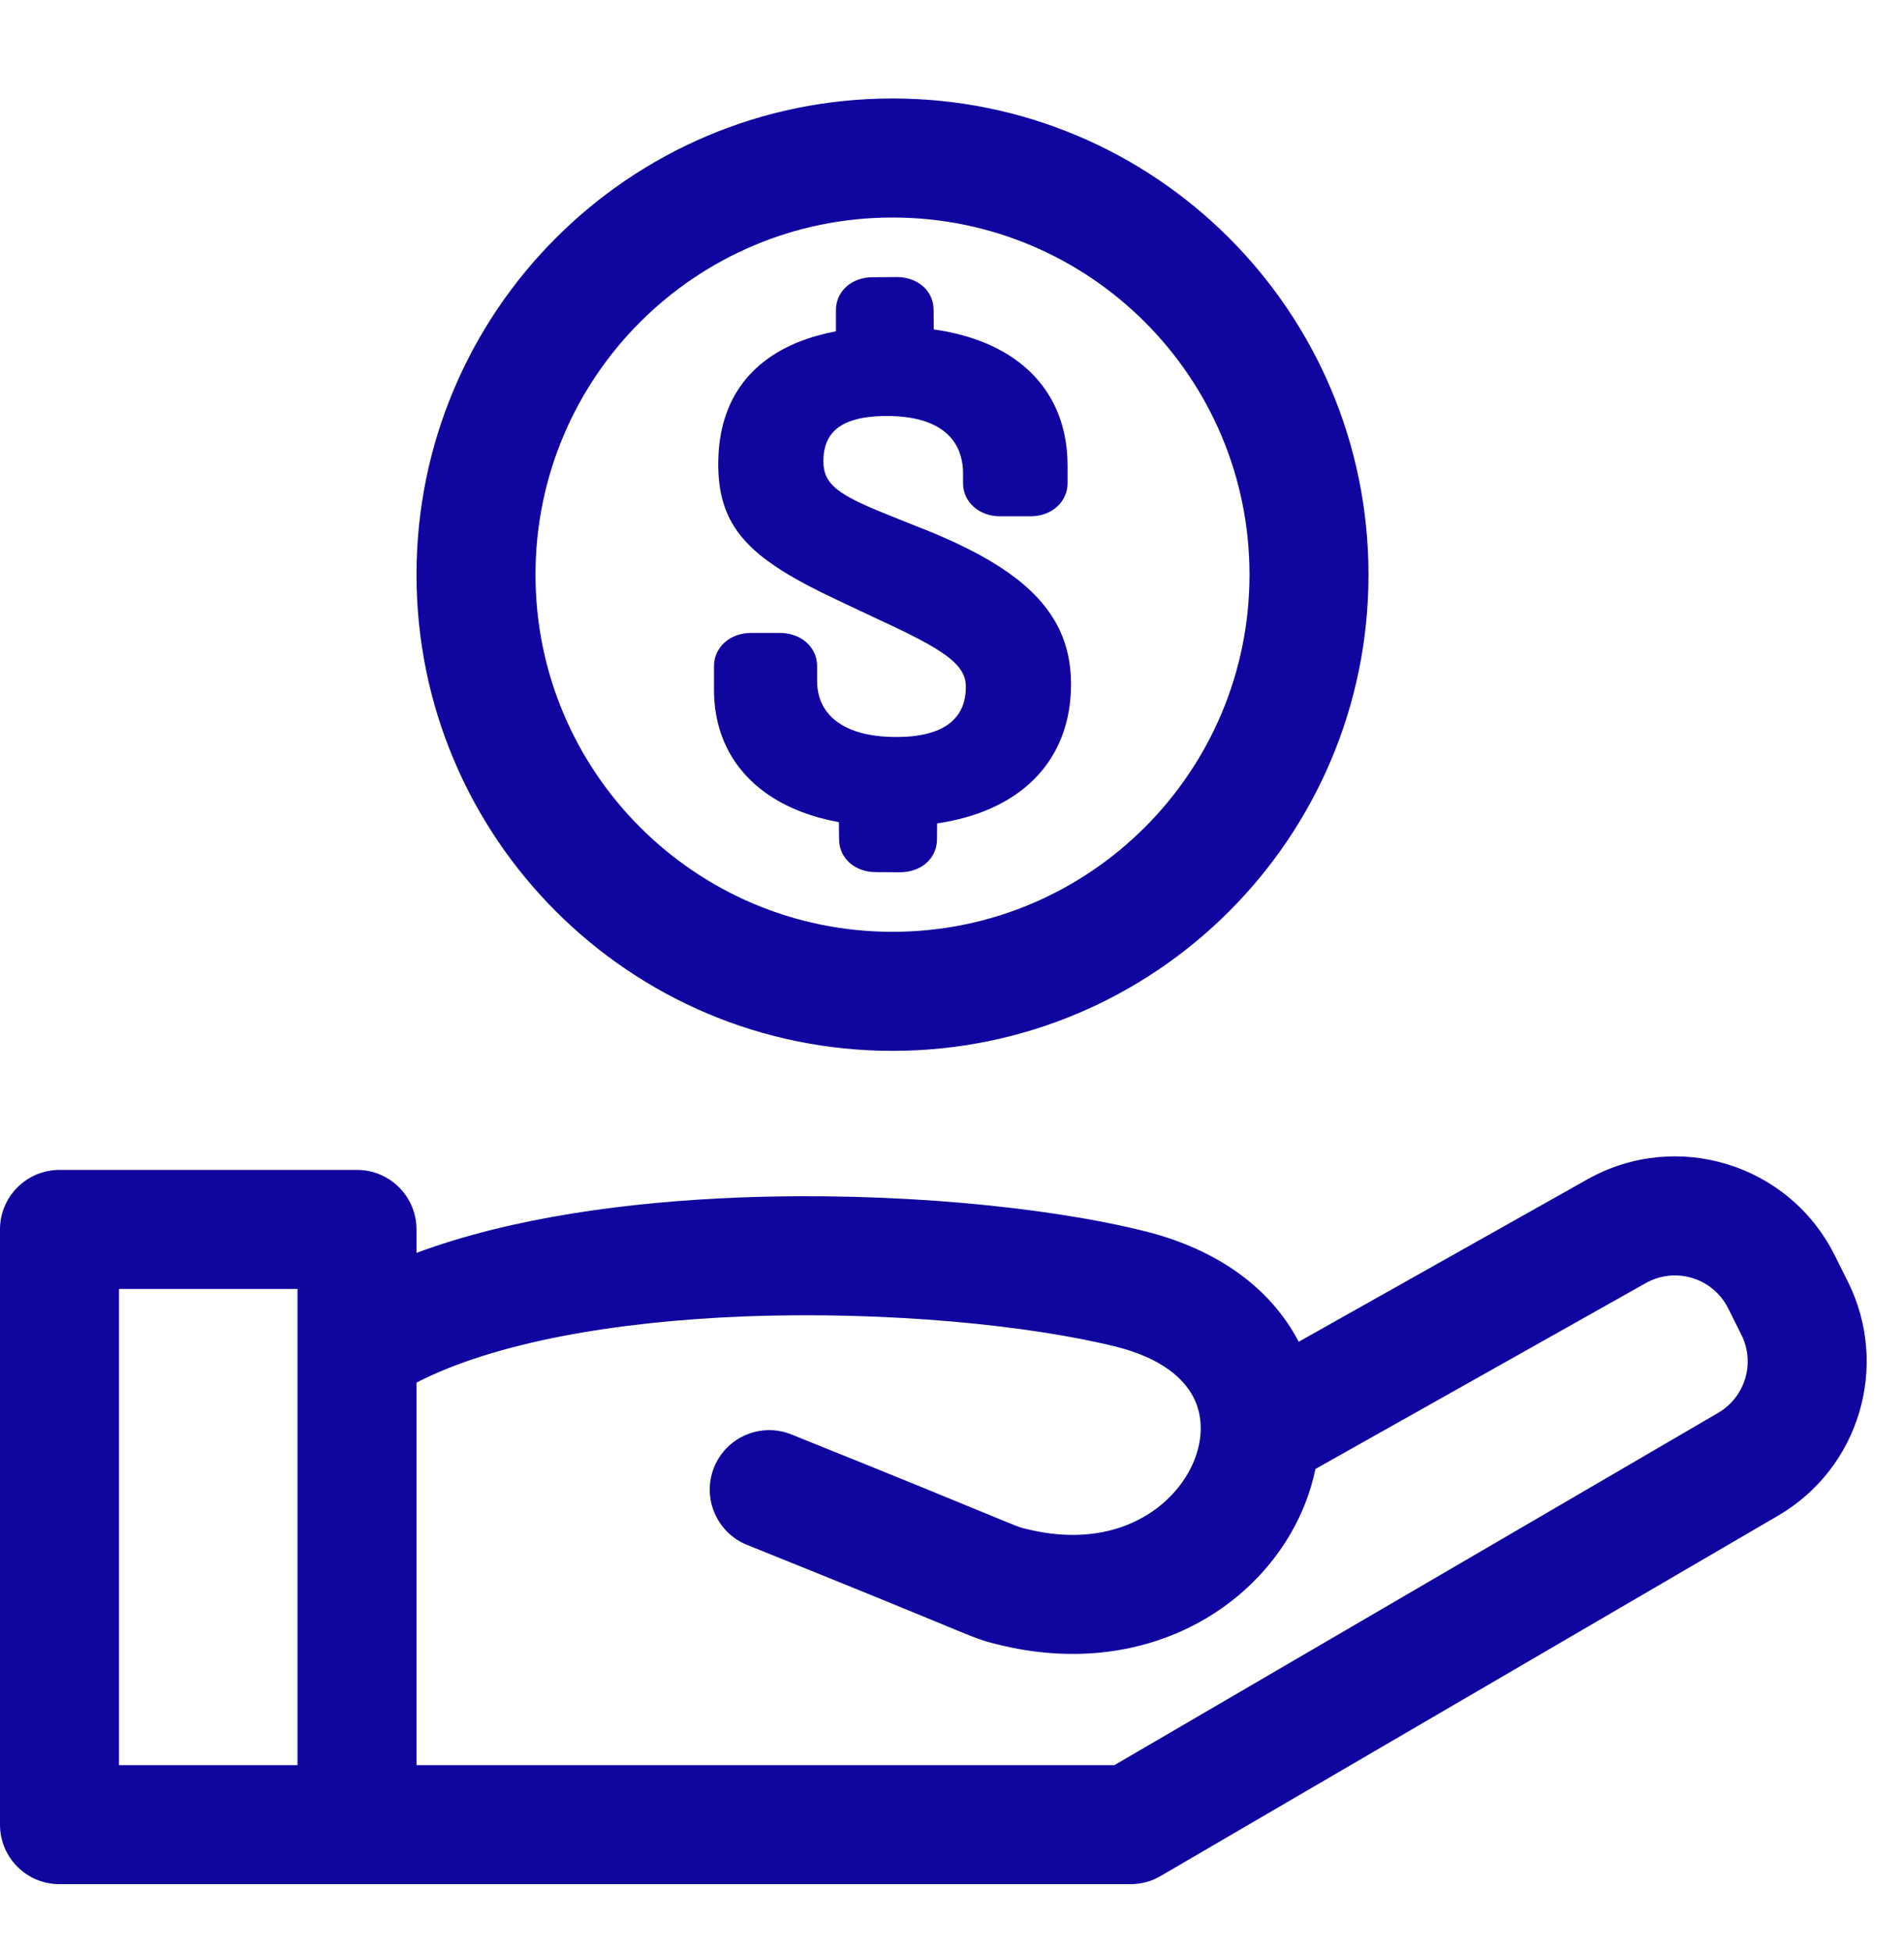 <svg width="40" height="41" viewBox="0 0 40 41" fill="none" xmlns="http://www.w3.org/2000/svg">
<path fill-rule="evenodd" clip-rule="evenodd" d="M34.575 26.945C35.197 26.595 35.986 26.836 36.306 27.475L36.584 28.031C36.879 28.62 36.665 29.337 36.096 29.67L23.412 37.068H20H8.75V29.034C10.377 28.198 12.899 27.751 15.641 27.645C18.666 27.529 21.669 27.837 23.447 28.281C24.429 28.527 24.875 28.968 25.066 29.33C25.263 29.705 25.285 30.176 25.089 30.667C24.704 31.63 23.466 32.584 21.553 32.106C21.537 32.102 21.523 32.099 21.512 32.096C21.424 32.075 21.413 32.073 20.764 31.805C20.136 31.546 18.966 31.063 16.625 30.123C15.985 29.866 15.256 30.177 15 30.818V30.818C14.744 31.459 15.056 32.187 15.697 32.444C18.025 33.379 19.187 33.859 19.809 34.115L19.897 34.152C20.522 34.41 20.615 34.448 20.947 34.531C24.034 35.303 26.546 33.756 27.411 31.595C27.507 31.354 27.583 31.103 27.636 30.848L34.575 26.945ZM27.284 28.177L33.349 24.766C35.217 23.715 37.584 24.441 38.542 26.357L38.82 26.913C39.704 28.681 39.063 30.833 37.355 31.829L24.38 39.398C24.189 39.51 23.971 39.568 23.75 39.568H20H7.5H1.25C0.56 39.568 0 39.009 0 38.318V25.818C0 25.128 0.56 24.568 1.25 24.568H7.5C8.19 24.568 8.75 25.128 8.75 25.818V26.311C10.758 25.563 13.221 25.237 15.545 25.147C18.749 25.024 21.996 25.341 24.053 25.856C25.571 26.235 26.688 27.044 27.278 28.166C27.28 28.17 27.282 28.174 27.284 28.177ZM6.25 37.068V27.068H2.5V37.068H6.25Z" fill="#10069F"/>
<path fill-rule="evenodd" clip-rule="evenodd" d="M26.25 12.068C26.25 16.21 22.892 19.568 18.75 19.568C14.608 19.568 11.25 16.21 11.25 12.068C11.25 7.926 14.608 4.568 18.75 4.568C22.892 4.568 26.25 7.926 26.25 12.068ZM28.75 12.068C28.75 17.591 24.273 22.068 18.75 22.068C13.227 22.068 8.75 17.591 8.75 12.068C8.75 6.546 13.227 2.068 18.75 2.068C24.273 2.068 28.75 6.546 28.75 12.068ZM17.628 17.624L17.628 17.622L17.624 17.265C17.481 17.239 17.344 17.208 17.212 17.172C17.188 17.165 17.164 17.158 17.14 17.151C15.971 16.807 15.224 16.043 15.043 14.999C15.014 14.836 15 14.665 15 14.488V13.989C15 13.947 15.004 13.905 15.011 13.866C15.072 13.533 15.382 13.292 15.775 13.292H16.391C16.48 13.292 16.564 13.305 16.643 13.328C16.787 13.37 16.911 13.447 17.002 13.55L17.012 13.563C17.11 13.679 17.166 13.826 17.166 13.989V14.305C17.166 14.368 17.171 14.429 17.18 14.488C17.197 14.604 17.232 14.71 17.282 14.808C17.331 14.902 17.396 14.988 17.476 15.065C17.509 15.097 17.545 15.127 17.583 15.155L17.595 15.164C17.706 15.244 17.839 15.31 17.992 15.361C18.014 15.367 18.035 15.374 18.057 15.38C18.075 15.386 18.093 15.391 18.112 15.395L18.129 15.4C18.167 15.409 18.206 15.418 18.245 15.426C18.418 15.459 18.611 15.477 18.824 15.477C18.945 15.477 19.058 15.472 19.163 15.461C19.224 15.454 19.284 15.446 19.34 15.436C19.791 15.356 20.076 15.159 20.207 14.863C20.263 14.734 20.291 14.588 20.291 14.423C20.291 14.405 20.29 14.386 20.289 14.368C20.269 14.113 20.103 13.901 19.697 13.645C19.623 13.598 19.542 13.55 19.451 13.5C19.247 13.386 19.01 13.269 18.654 13.101L18.584 13.069C18.355 12.962 17.772 12.688 17.587 12.599C17.468 12.543 17.353 12.488 17.244 12.434C17.048 12.336 16.867 12.241 16.701 12.147C16.607 12.094 16.518 12.04 16.433 11.987L16.391 11.96C16.149 11.805 15.945 11.649 15.775 11.485C15.632 11.346 15.513 11.201 15.417 11.047C15.189 10.682 15.089 10.264 15.089 9.739L15.09 9.685C15.108 8.379 15.789 7.474 17.07 7.078C17.105 7.068 17.139 7.058 17.175 7.048C17.298 7.013 17.427 6.983 17.561 6.957V6.518L17.561 6.512C17.564 6.105 17.901 5.822 18.332 5.822L18.839 5.818C19.277 5.818 19.614 6.104 19.614 6.512L19.617 6.918C19.699 6.929 19.779 6.943 19.858 6.957C19.915 6.968 19.97 6.98 20.025 6.992C20.055 6.999 20.084 7.005 20.113 7.013C21.358 7.319 22.149 8.075 22.367 9.147C22.407 9.346 22.428 9.557 22.428 9.777V10.146C22.428 10.54 22.094 10.842 21.653 10.842H21.008C20.568 10.842 20.232 10.542 20.232 10.146V9.948L20.232 9.933C20.232 9.879 20.228 9.828 20.223 9.777C20.206 9.633 20.167 9.501 20.107 9.384C20 9.179 19.826 9.018 19.585 8.908C19.494 8.867 19.394 8.832 19.285 8.806L19.281 8.805C19.221 8.79 19.157 8.778 19.091 8.768C18.951 8.747 18.799 8.736 18.633 8.736C18.454 8.736 18.294 8.748 18.153 8.771C18.102 8.779 18.054 8.789 18.008 8.801C17.52 8.922 17.298 9.215 17.298 9.685C17.298 9.703 17.299 9.721 17.3 9.739C17.312 9.99 17.416 10.168 17.687 10.35C17.739 10.385 17.797 10.42 17.862 10.455C17.972 10.515 18.1 10.577 18.251 10.643C18.322 10.675 18.466 10.734 18.633 10.802L18.727 10.84L18.901 10.91L19.09 10.986C19.291 11.066 19.467 11.136 19.543 11.166L19.582 11.182C19.643 11.207 19.703 11.232 19.761 11.258C19.951 11.34 20.13 11.423 20.299 11.507C20.442 11.578 20.578 11.651 20.707 11.724C20.812 11.785 20.912 11.845 21.008 11.907C21.254 12.067 21.469 12.233 21.653 12.408C21.87 12.615 22.044 12.834 22.177 13.068C22.395 13.453 22.5 13.881 22.5 14.368C22.5 14.387 22.5 14.405 22.5 14.423C22.479 15.823 21.643 16.824 20.175 17.195C20.155 17.201 20.134 17.206 20.114 17.21C20.063 17.223 20.011 17.234 19.958 17.245C19.87 17.263 19.78 17.278 19.687 17.292L19.684 17.622L19.684 17.624C19.684 17.643 19.684 17.661 19.682 17.679C19.653 18.058 19.328 18.318 18.905 18.318L18.403 18.315C17.965 18.315 17.628 18.029 17.628 17.624Z" fill="#10069F"/>
</svg>
